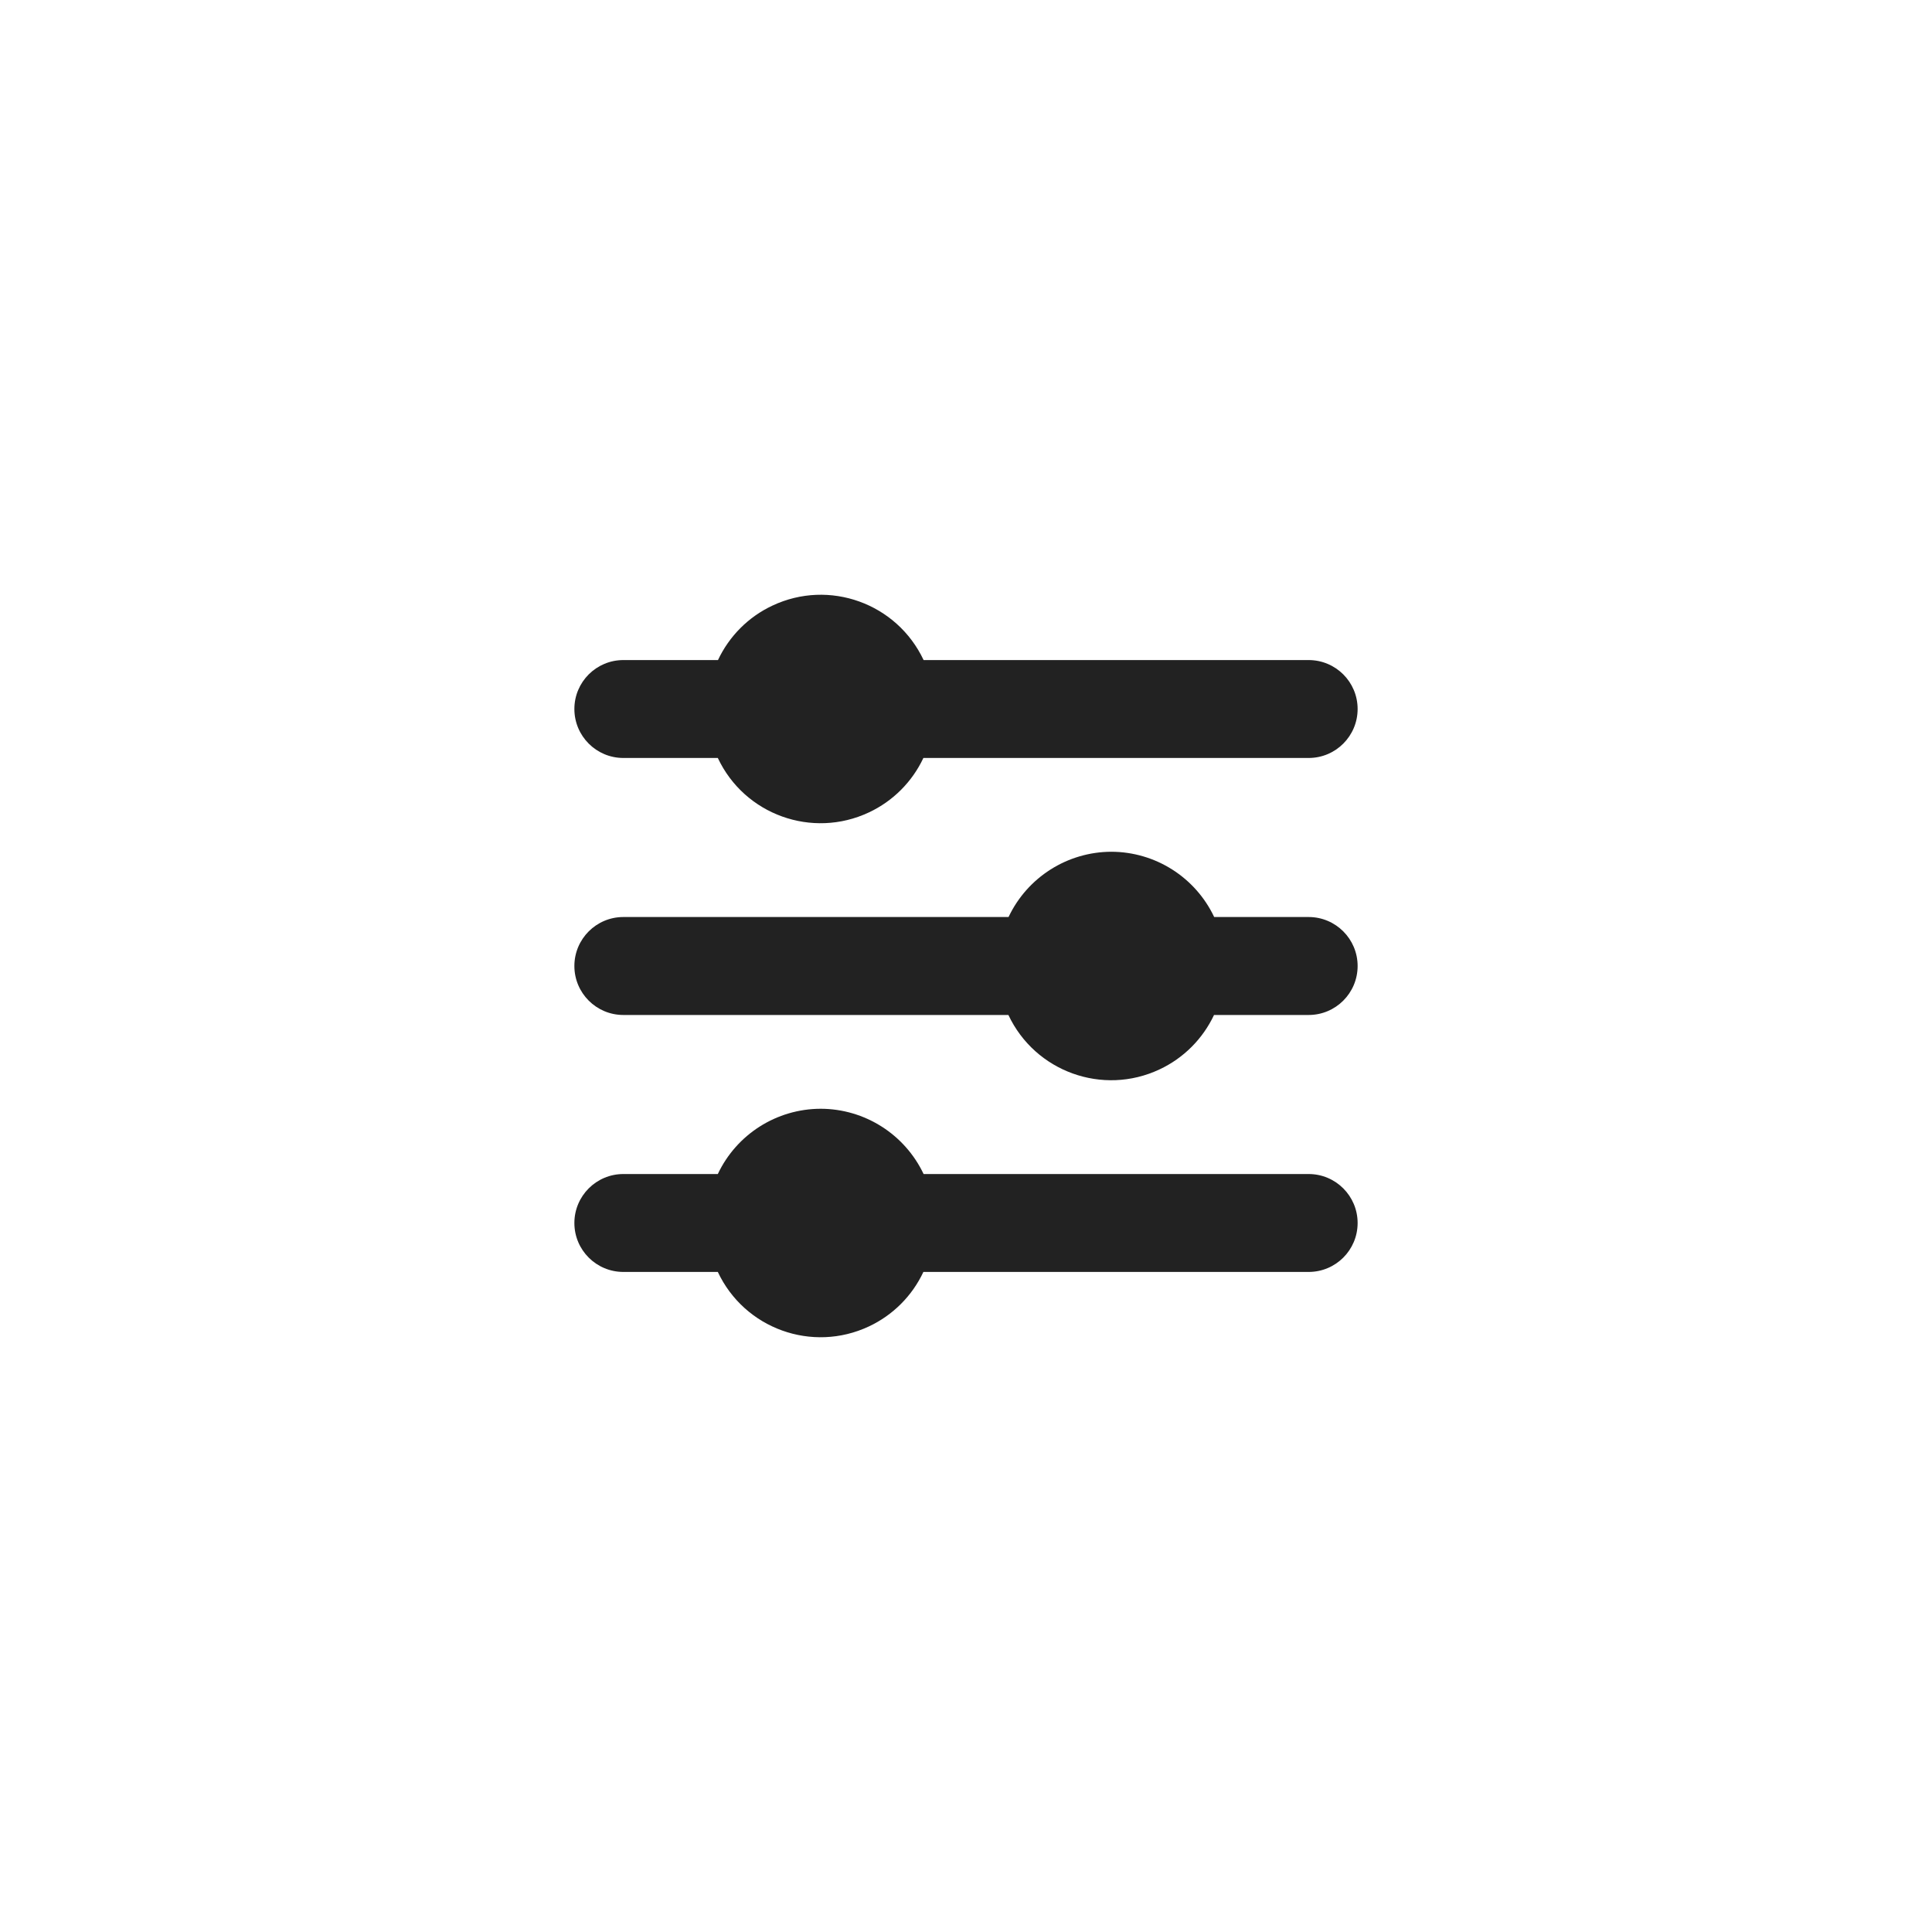 <svg width="37" height="37" viewBox="0 0 37 37" fill="none" xmlns="http://www.w3.org/2000/svg">
<g clip-path="url(#clip0_3874_5659)">
<path d="M17.688 12.641C17.176 11.553 15.88 11.086 14.793 11.598C14.334 11.813 13.966 12.182 13.75 12.641H11.938C11.42 12.641 11 13.06 11 13.578C11 14.096 11.42 14.516 11.938 14.516H13.747C14.258 15.603 15.554 16.07 16.642 15.558C17.1 15.343 17.469 14.974 17.684 14.516H25.062C25.58 14.516 26 14.096 26 13.578C26 13.06 25.58 12.641 25.062 12.641H17.688Z" fill="#222222"/>
<path d="M21.284 16.312C20.442 16.314 19.675 16.801 19.315 17.562H11.938C11.42 17.562 11 17.982 11 18.5C11 19.018 11.42 19.438 11.938 19.438H19.312C19.824 20.525 21.12 20.992 22.207 20.48C22.666 20.265 23.034 19.896 23.25 19.438H25.062C25.58 19.438 26 19.018 26 18.5C26 17.982 25.58 17.562 25.062 17.562H23.253C22.893 16.801 22.127 16.314 21.284 16.312Z" fill="#222222"/>
<path d="M15.716 21.234C14.873 21.236 14.107 21.723 13.747 22.484H11.938C11.42 22.484 11 22.904 11 23.422C11 23.94 11.42 24.359 11.938 24.359H13.747C14.258 25.447 15.554 25.914 16.642 25.402C17.1 25.187 17.469 24.818 17.684 24.359H25.062C25.58 24.359 26 23.94 26 23.422C26 22.904 25.58 22.484 25.062 22.484H17.688C17.327 21.722 16.559 21.235 15.716 21.234Z" fill="#222222"/>
</g>
<defs>
<clipPath id="clip0_3874_5659">
<rect width="15" height="15" fill="white" transform="translate(11 11)"/>
</clipPath>
</defs>
</svg>
